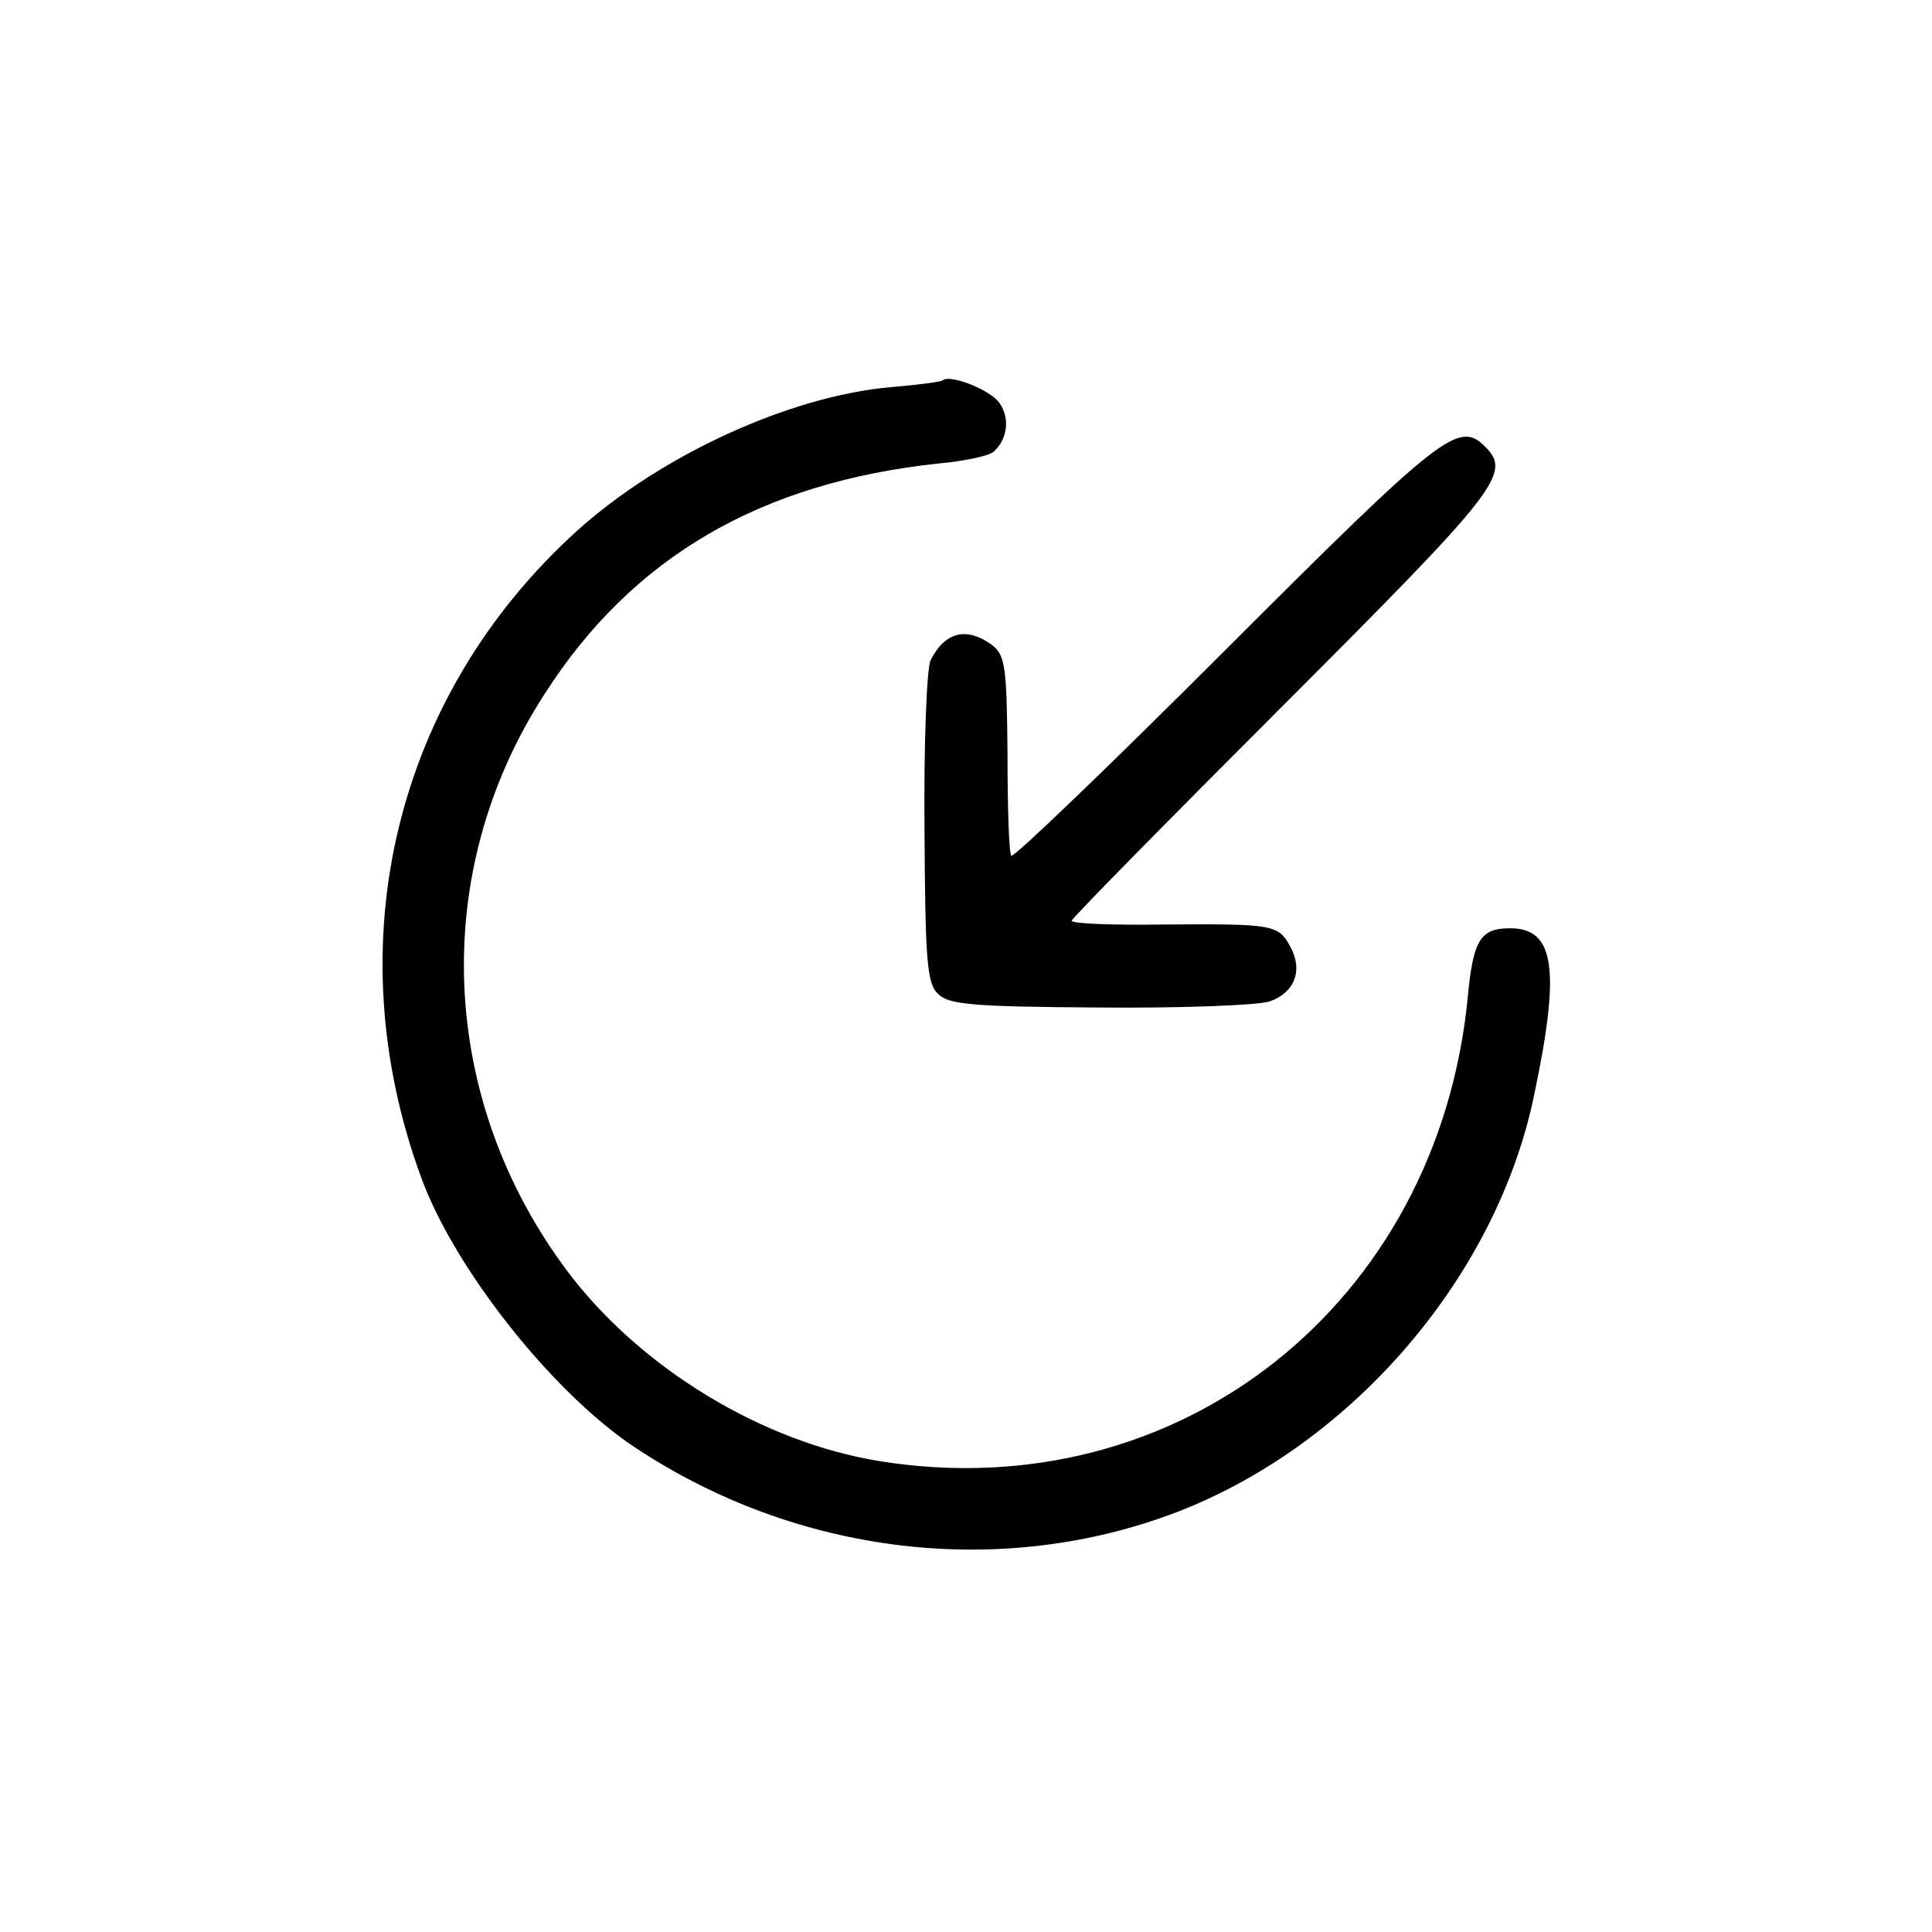 <?xml version="1.0" standalone="no"?>
<!DOCTYPE svg PUBLIC "-//W3C//DTD SVG 20010904//EN"
 "http://www.w3.org/TR/2001/REC-SVG-20010904/DTD/svg10.dtd">
<svg version="1.0" xmlns="http://www.w3.org/2000/svg"
 width="256pt" height="256pt" viewBox="0 0 256 256"
 preserveAspectRatio="xMidYMid meet">
<g transform="translate(0,256) scale(0.1,-0.1)"
fill="#000000" stroke="none">
<path d="M1249 2056 c-2 -2 -33 -6 -69 -9 -134 -12 -304 -90 -415 -190 -241
-218 -321 -546 -207 -857 44 -121 174 -285 282 -357 216 -144 487 -176 721
-86 232 90 423 313 472 553 35 166 27 220 -32 220 -39 0 -49 -15 -56 -90 -39
-408 -384 -680 -780 -616 -154 25 -315 122 -412 250 -172 228 -185 530 -31
767 116 181 286 280 523 305 33 3 65 10 71 15 20 17 23 48 6 68 -16 17 -64 35
-73 27z"/>
<path d="M1625 1700 c-153 -153 -282 -277 -285 -274 -3 3 -5 64 -5 135 -1 116
-3 130 -20 144 -34 25 -63 18 -82 -20 -5 -11 -9 -110 -8 -223 1 -174 3 -205
18 -219 14 -14 44 -17 214 -18 109 -1 210 3 225 8 33 11 45 41 28 72 -16 30
-22 31 -167 30 -68 -1 -123 1 -123 5 0 3 126 131 280 285 287 287 303 308 268
343 -35 35 -56 19 -343 -268z"/>
</g>
</svg>
